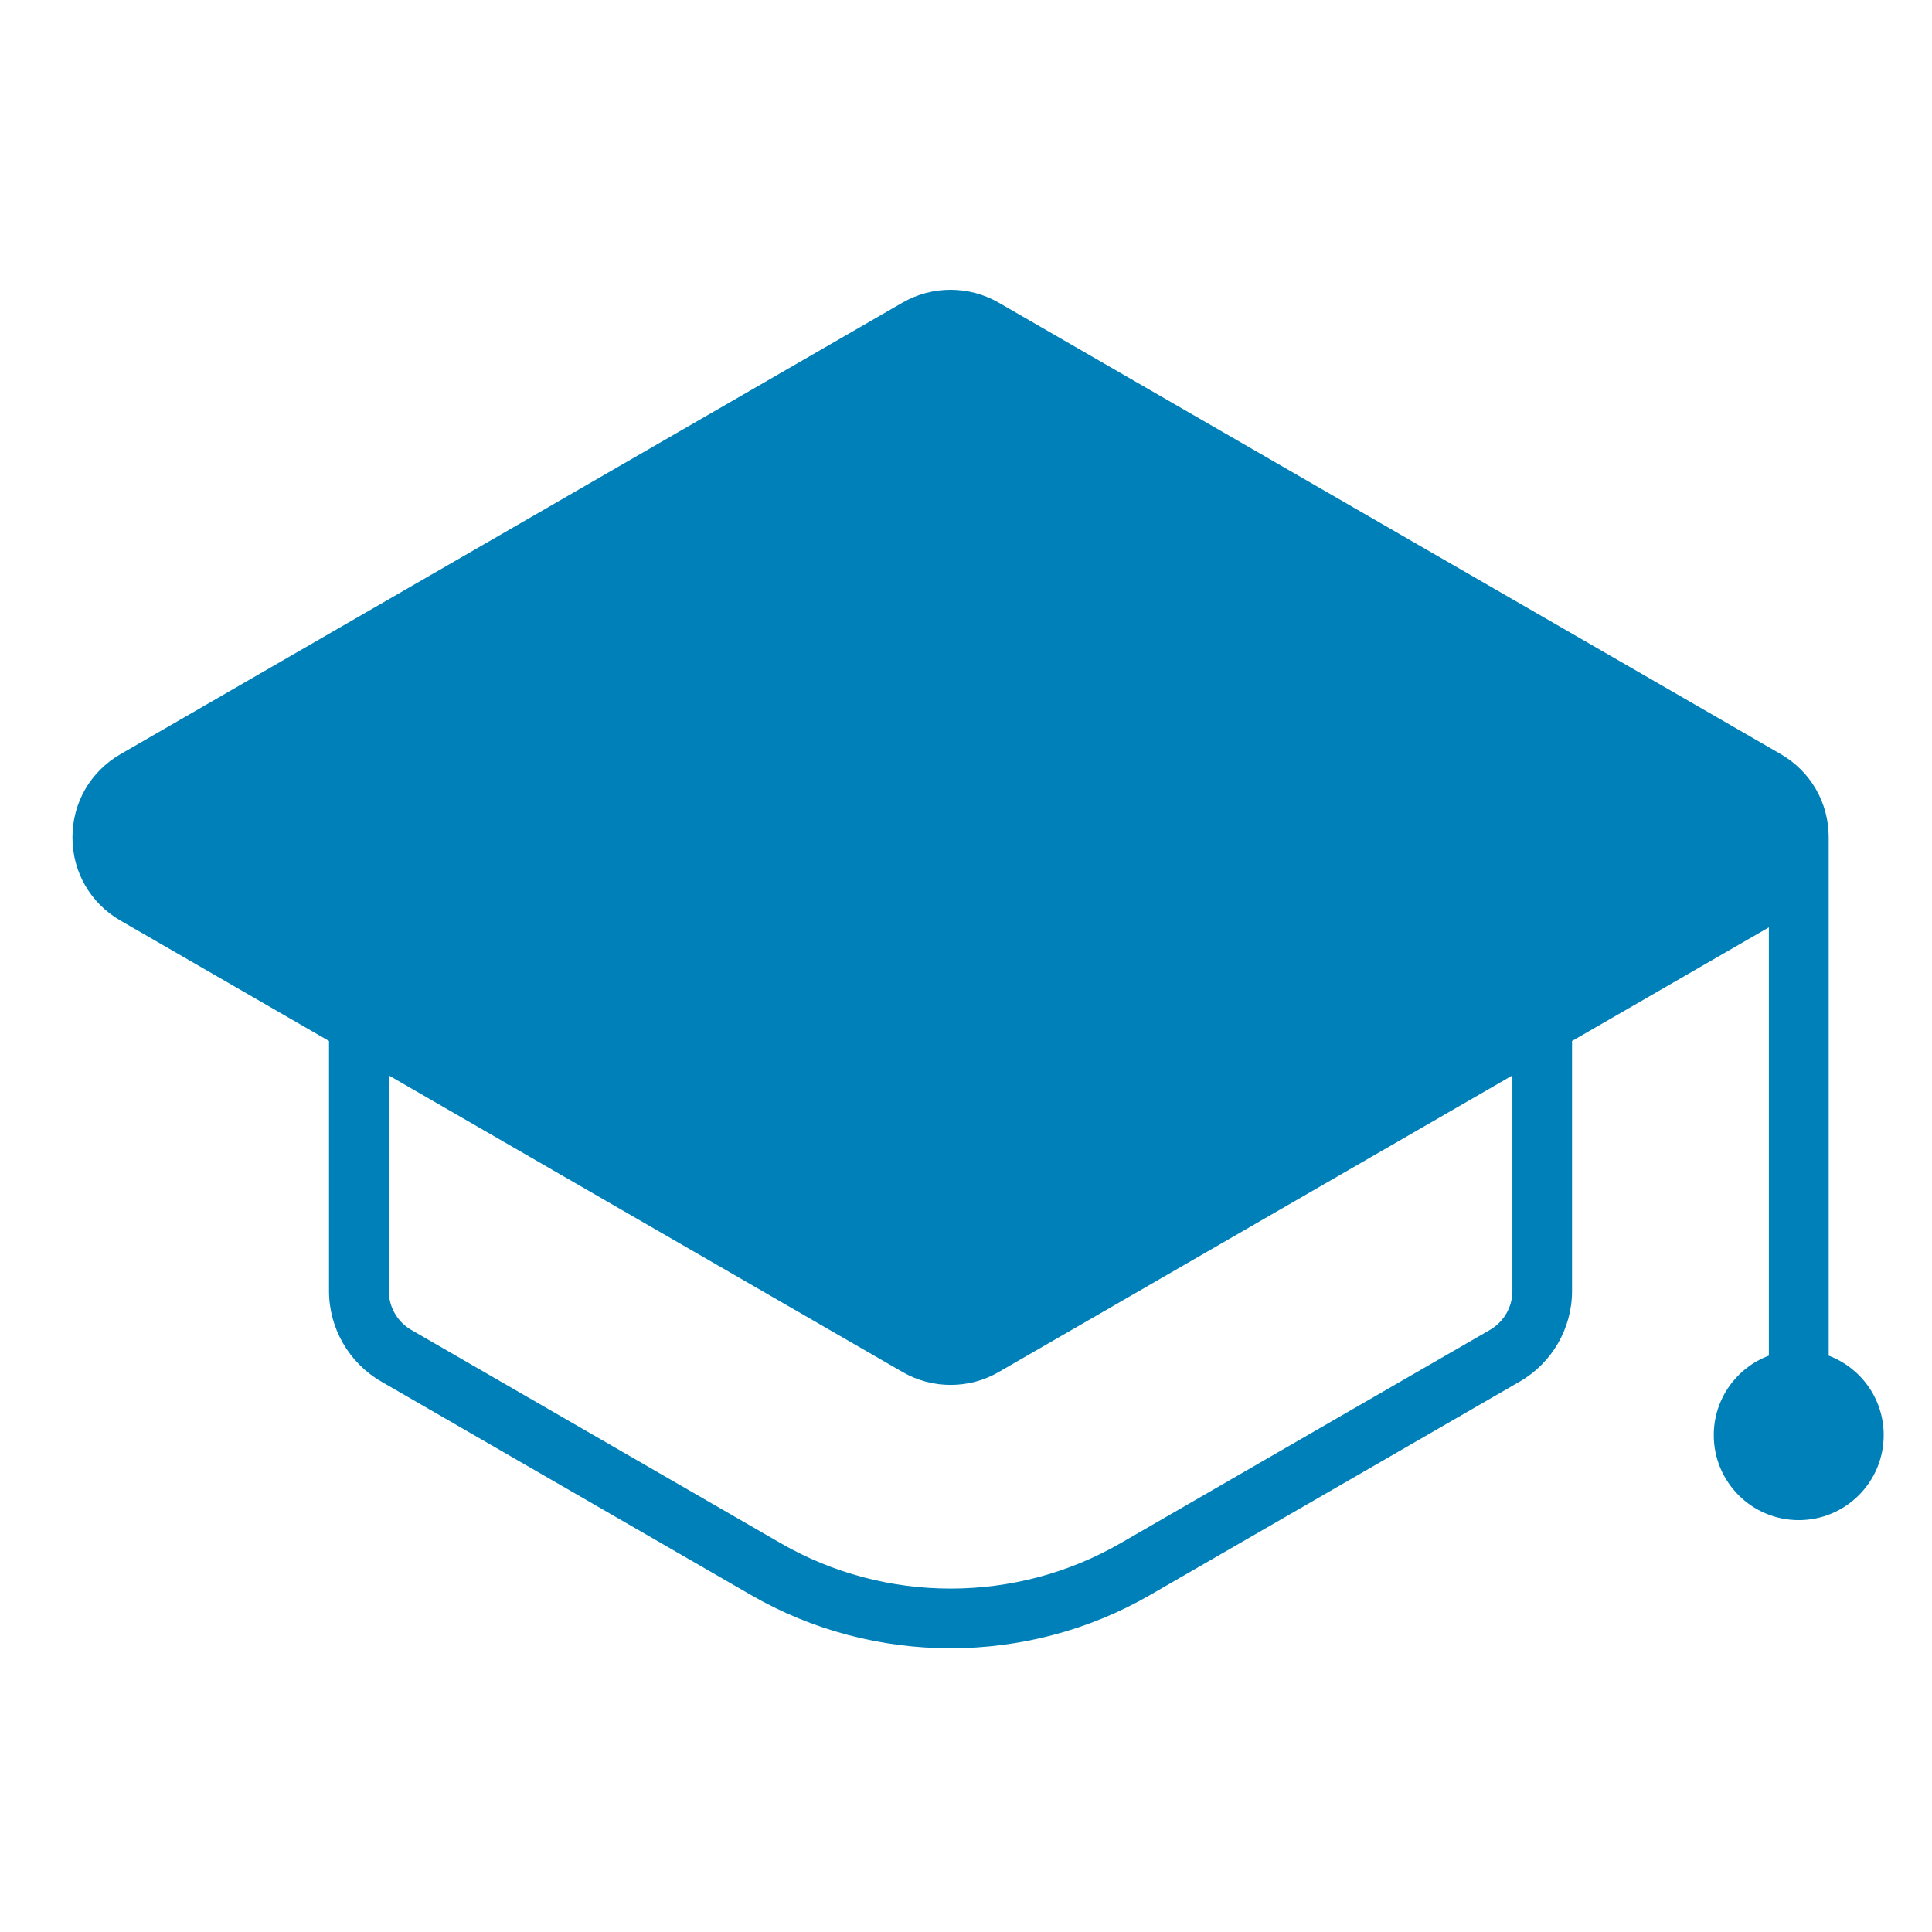 <?xml version="1.0" encoding="UTF-8"?> <svg xmlns="http://www.w3.org/2000/svg" width="64" height="64" viewBox="0 0 64 64" fill="none"><path d="M60.578 44.905V27.737C60.578 26.587 59.981 25.555 58.987 24.979L33.081 10.025C32.099 9.458 30.879 9.458 29.897 10.025L3.993 24.982C2.996 25.558 2.4 26.587 2.4 27.739C2.4 28.892 2.996 29.921 3.993 30.497L10.899 34.484V42.768C10.899 44.002 11.562 45.15 12.63 45.766L24.869 52.832C26.909 54.012 29.2 54.601 31.488 54.601C33.776 54.601 36.066 54.012 38.106 52.832L50.345 45.766C51.413 45.15 52.076 44 52.076 42.768V34.484L58.596 30.72V44.907C57.53 45.308 56.771 46.334 56.771 47.541C56.771 49.097 58.032 50.356 59.586 50.356C61.139 50.356 62.4 49.095 62.4 47.541C62.4 46.334 61.641 45.308 60.575 44.907L60.578 44.905ZM50.1 42.768C50.1 43.297 49.816 43.789 49.358 44.054L37.12 51.12C33.647 53.124 29.333 53.126 25.861 51.12L13.622 44.054C13.165 43.789 12.88 43.297 12.88 42.768V35.625L29.9 45.451C30.392 45.736 30.941 45.877 31.493 45.877C32.044 45.877 32.593 45.736 33.083 45.451L50.1 35.625V42.765V42.768Z" fill="#0080B8"></path></svg> 